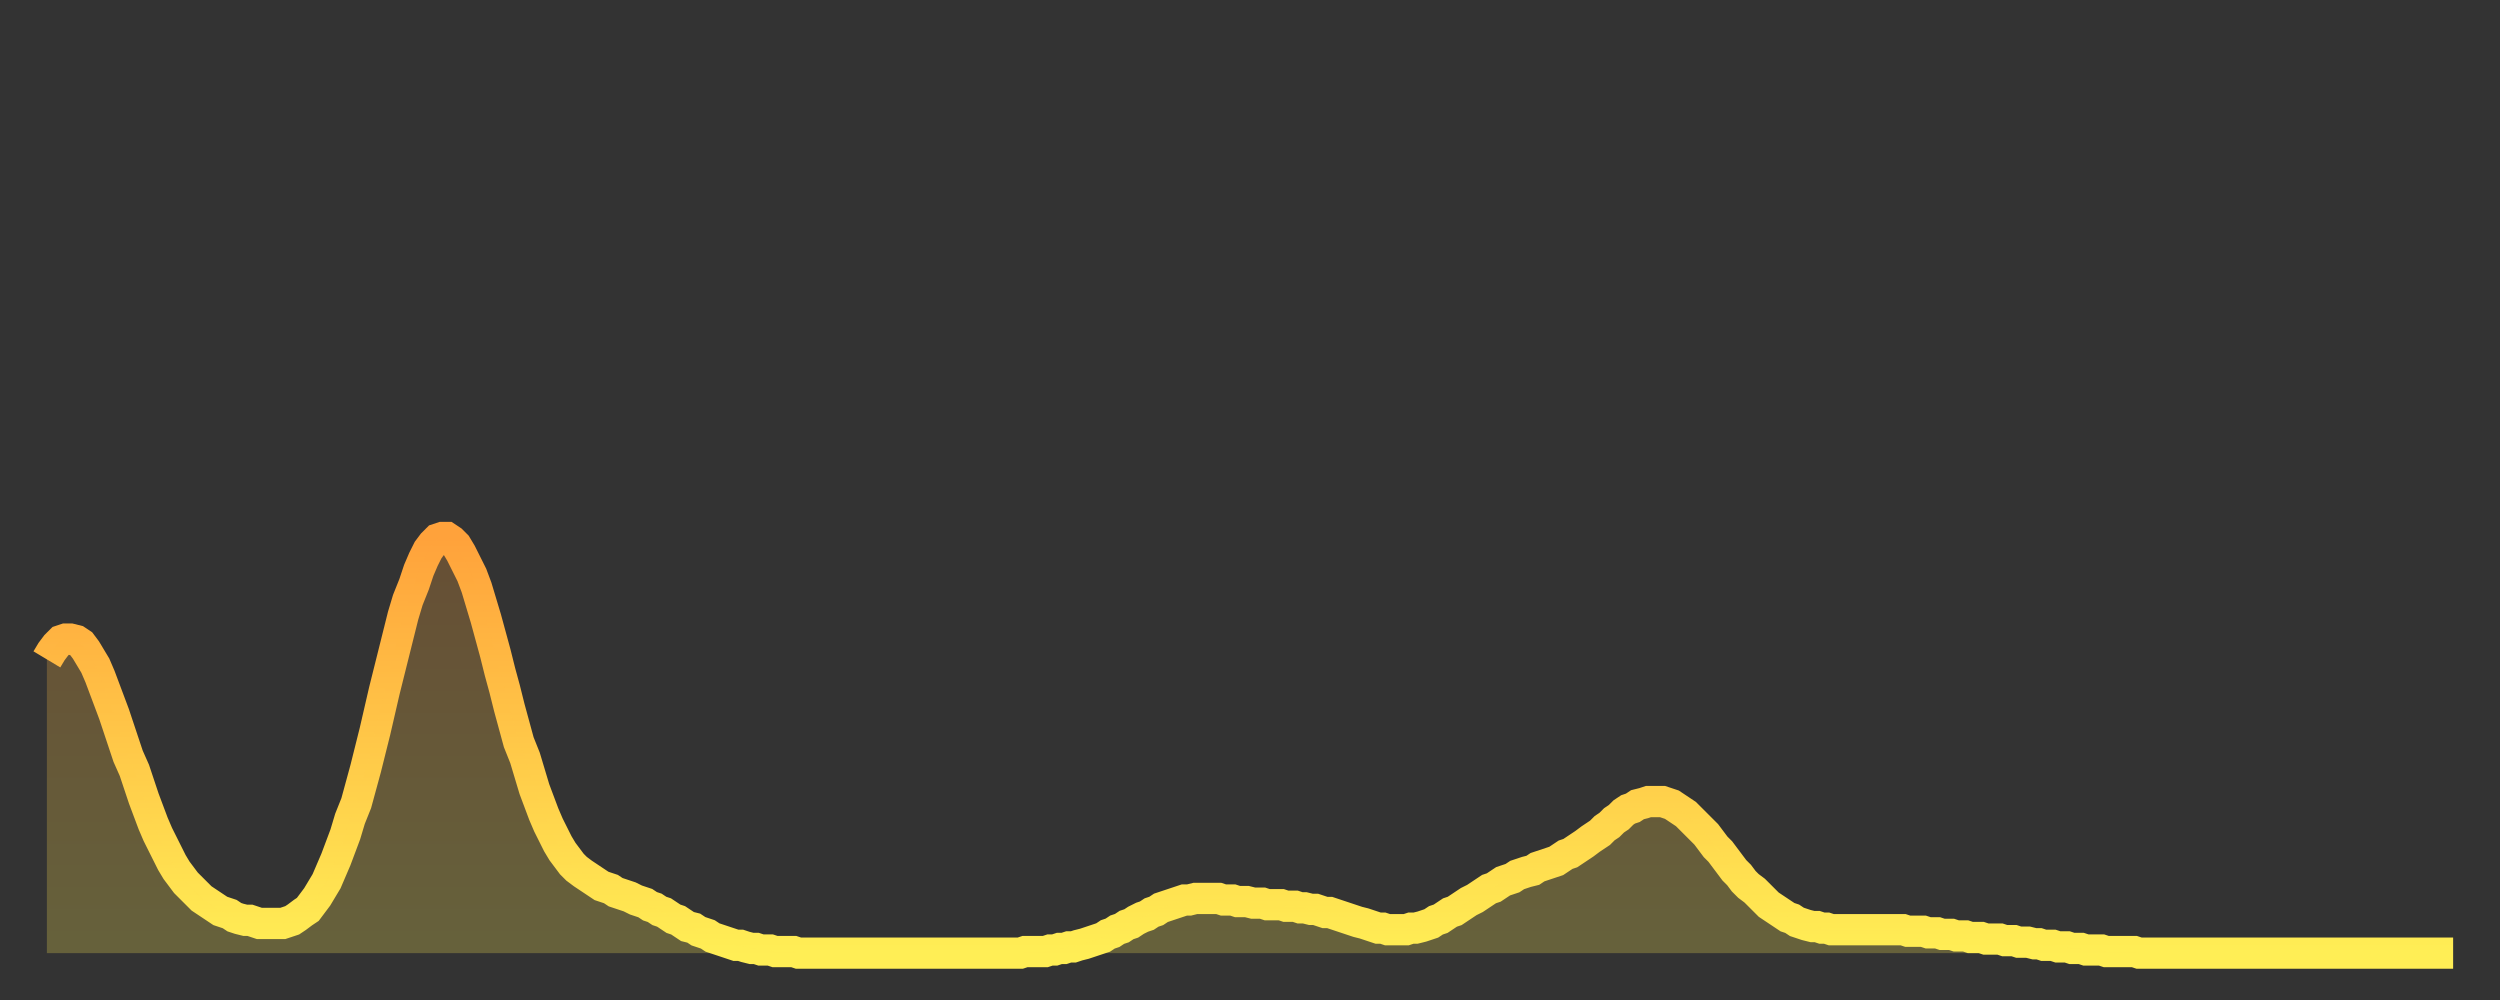 <?xml version="1.0" encoding="utf-8" ?>
<svg baseProfile="full" height="64" version="1.1" width="160" xmlns="http://www.w3.org/2000/svg" xmlns:ev="http://www.w3.org/2001/xml-events" xmlns:xlink="http://www.w3.org/1999/xlink"><rect width="100%" height="100%" fill="#333333" stroke="none"/><defs><linearGradient id="id1890900" x1="0" x2="0" y1="0" y2="1"><stop offset="0%" stop-color="#ffa23b" /><stop offset="50%" stop-color="#ffc848" /><stop offset="100%" stop-color="#ffee55" /></linearGradient></defs><g transform="translate(3,3)"><g><path d="M 0.0 39.2 0.3 38.7 0.6 38.3 0.9 38.0 1.2 37.9 1.5 37.9 1.9 38.0 2.2 38.2 2.5 38.6 2.8 39.1 3.1 39.6 3.4 40.3 3.7 41.1 4.0 41.9 4.3 42.7 4.6 43.6 4.9 44.5 5.2 45.4 5.6 46.3 5.9 47.2 6.2 48.1 6.5 48.9 6.8 49.7 7.1 50.4 7.4 51.0 7.7 51.6 8.0 52.2 8.3 52.7 8.6 53.1 8.9 53.5 9.3 53.9 9.6 54.2 9.9 54.5 10.2 54.7 10.5 54.9 10.8 55.1 11.1 55.3 11.4 55.4 11.7 55.5 12.0 55.7 12.3 55.8 12.7 55.9 13.0 55.9 13.3 56.0 13.6 56.1 13.9 56.1 14.2 56.1 14.5 56.1 14.8 56.1 15.1 56.1 15.4 56.0 15.7 55.9 16.0 55.7 16.4 55.4 16.7 55.2 17.0 54.8 17.3 54.4 17.6 53.9 17.9 53.4 18.2 52.7 18.5 52.0 18.8 51.2 19.1 50.4 19.4 49.4 19.8 48.4 20.1 47.3 20.4 46.2 20.7 45.0 21.0 43.8 21.3 42.5 21.6 41.2 21.9 40.0 22.2 38.8 22.5 37.6 22.8 36.4 23.1 35.4 23.5 34.4 23.8 33.5 24.1 32.8 24.4 32.2 24.7 31.8 25.0 31.5 25.3 31.4 25.6 31.4 25.9 31.6 26.2 31.9 26.5 32.4 26.8 33.0 27.2 33.8 27.5 34.6 27.8 35.6 28.1 36.6 28.4 37.7 28.7 38.8 29.0 40.0 29.3 41.1 29.6 42.3 29.9 43.4 30.2 44.5 30.6 45.5 30.9 46.5 31.2 47.5 31.5 48.3 31.8 49.1 32.1 49.8 32.4 50.4 32.7 51.0 33.0 51.5 33.3 51.9 33.6 52.3 33.9 52.6 34.3 52.9 34.6 53.1 34.9 53.3 35.2 53.5 35.5 53.7 35.8 53.8 36.1 53.9 36.4 54.1 36.7 54.2 37.0 54.3 37.3 54.4 37.7 54.6 38.0 54.7 38.3 54.8 38.6 55.0 38.9 55.1 39.2 55.3 39.5 55.4 39.8 55.6 40.1 55.8 40.4 55.9 40.7 56.1 41.0 56.3 41.4 56.4 41.7 56.6 42.0 56.7 42.3 56.8 42.6 57.0 42.9 57.1 43.2 57.2 43.5 57.3 43.8 57.4 44.1 57.5 44.4 57.5 44.7 57.6 45.1 57.7 45.4 57.7 45.7 57.8 46.0 57.8 46.3 57.8 46.6 57.9 46.9 57.9 47.2 57.9 47.5 57.9 47.8 57.9 48.1 58.0 48.5 58.0 48.8 58.0 49.1 58.0 49.4 58.0 49.7 58.0 50.0 58.0 50.3 58.0 50.6 58.0 50.9 58.0 51.2 58.0 51.5 58.0 51.8 58.0 52.2 58.0 52.5 58.0 52.8 58.0 53.1 58.0 53.4 58.0 53.7 58.0 54.0 58.0 54.3 58.0 54.6 58.0 54.9 58.0 55.2 58.0 55.6 58.0 55.9 58.0 56.2 58.0 56.5 58.0 56.8 58.0 57.1 58.0 57.4 58.0 57.7 58.0 58.0 58.0 58.3 58.0 58.6 58.0 58.9 58.0 59.3 58.0 59.6 58.0 59.9 58.0 60.2 58.0 60.5 58.0 60.8 58.0 61.1 58.0 61.4 58.0 61.7 58.0 62.0 58.0 62.3 58.0 62.6 57.9 63.0 57.9 63.3 57.9 63.6 57.9 63.9 57.9 64.2 57.8 64.5 57.8 64.8 57.7 65.1 57.7 65.4 57.6 65.7 57.6 66.0 57.5 66.4 57.4 66.7 57.3 67.0 57.2 67.3 57.1 67.6 57.0 67.9 56.8 68.2 56.7 68.5 56.5 68.8 56.4 69.1 56.2 69.4 56.1 69.7 55.9 70.1 55.7 70.4 55.6 70.7 55.4 71.0 55.3 71.3 55.1 71.6 55.0 71.9 54.9 72.2 54.8 72.5 54.7 72.8 54.6 73.1 54.6 73.5 54.5 73.8 54.5 74.1 54.5 74.4 54.5 74.7 54.5 75.0 54.5 75.3 54.6 75.6 54.6 75.9 54.6 76.2 54.7 76.5 54.7 76.8 54.7 77.2 54.8 77.5 54.8 77.8 54.8 78.1 54.9 78.4 54.9 78.7 54.9 79.0 54.9 79.3 55.0 79.6 55.0 79.9 55.0 80.2 55.1 80.5 55.1 80.9 55.2 81.2 55.2 81.5 55.3 81.8 55.4 82.1 55.4 82.4 55.5 82.7 55.6 83.0 55.7 83.3 55.8 83.6 55.9 83.9 56.0 84.3 56.1 84.6 56.2 84.9 56.3 85.2 56.4 85.5 56.4 85.8 56.5 86.1 56.5 86.4 56.5 86.7 56.5 87.0 56.5 87.3 56.4 87.6 56.4 88.0 56.3 88.3 56.2 88.6 56.1 88.9 55.9 89.2 55.8 89.5 55.6 89.8 55.4 90.1 55.3 90.4 55.1 90.7 54.9 91.0 54.7 91.4 54.5 91.7 54.3 92.0 54.1 92.3 53.9 92.6 53.8 92.9 53.6 93.2 53.4 93.5 53.3 93.8 53.2 94.1 53.0 94.4 52.9 94.7 52.8 95.1 52.7 95.4 52.5 95.7 52.4 96.0 52.3 96.3 52.2 96.6 52.1 96.9 51.9 97.2 51.7 97.5 51.6 97.8 51.4 98.1 51.2 98.4 51.0 98.8 50.7 99.1 50.5 99.4 50.3 99.7 50.0 100.0 49.8 100.3 49.5 100.6 49.3 100.9 49.0 101.2 48.8 101.5 48.7 101.8 48.5 102.2 48.4 102.5 48.3 102.8 48.3 103.1 48.3 103.4 48.3 103.7 48.4 104.0 48.5 104.3 48.7 104.6 48.9 104.9 49.1 105.2 49.4 105.5 49.7 105.9 50.1 106.2 50.4 106.5 50.8 106.8 51.2 107.1 51.5 107.4 51.9 107.7 52.3 108.0 52.7 108.3 53.0 108.6 53.4 108.9 53.7 109.3 54.0 109.6 54.3 109.9 54.6 110.2 54.9 110.5 55.1 110.8 55.3 111.1 55.5 111.4 55.7 111.7 55.8 112.0 56.0 112.3 56.1 112.6 56.2 113.0 56.3 113.3 56.3 113.6 56.4 113.9 56.4 114.2 56.5 114.5 56.5 114.8 56.5 115.1 56.5 115.4 56.5 115.7 56.5 116.0 56.5 116.3 56.5 116.7 56.5 117.0 56.5 117.3 56.5 117.6 56.5 117.9 56.5 118.2 56.5 118.5 56.5 118.8 56.5 119.1 56.6 119.4 56.6 119.7 56.6 120.1 56.6 120.4 56.7 120.7 56.7 121.0 56.7 121.3 56.8 121.6 56.8 121.9 56.8 122.2 56.9 122.5 56.9 122.8 56.9 123.1 57.0 123.4 57.0 123.8 57.0 124.1 57.1 124.4 57.1 124.7 57.1 125.0 57.1 125.3 57.2 125.6 57.2 125.9 57.2 126.2 57.3 126.5 57.3 126.8 57.3 127.2 57.4 127.5 57.4 127.8 57.5 128.1 57.5 128.4 57.5 128.7 57.6 129.0 57.6 129.3 57.6 129.6 57.7 129.9 57.7 130.2 57.7 130.5 57.8 130.9 57.8 131.2 57.8 131.5 57.8 131.8 57.9 132.1 57.9 132.4 57.9 132.7 57.9 133.0 57.9 133.3 57.9 133.6 57.9 133.9 58.0 134.2 58.0 134.6 58.0 134.9 58.0 135.2 58.0 135.5 58.0 135.8 58.0 136.1 58.0 136.4 58.0 136.7 58.0 137.0 58.0 137.3 58.0 137.6 58.0 138.0 58.0 138.3 58.0 138.6 58.0 138.9 58.0 139.2 58.0 139.5 58.0 139.8 58.0 140.1 58.0 140.4 58.0 140.7 58.0 141.0 58.0 141.3 58.0 141.7 58.0 142.0 58.0 142.3 58.0 142.6 58.0 142.9 58.0 143.2 58.0 143.5 58.0 143.8 58.0 144.1 58.0 144.4 58.0 144.7 58.0 145.1 58.0 145.4 58.0 145.7 58.0 146.0 58.0 146.3 58.0 146.6 58.0 146.9 58.0 147.2 58.0 147.5 58.0 147.8 58.0 148.1 58.0 148.4 58.0 148.8 58.0 149.1 58.0 149.4 58.0 149.7 58.0 150.0 58.0 150.3 58.0 150.6 58.0 150.9 58.0 151.2 58.0 151.5 58.0 151.8 58.0 152.1 58.0 152.5 58.0 152.8 58.0 153.1 58.0 153.4 58.0 153.7 58.0 154.0 58.0" fill="none" id="graph-curve" opacity="1" stroke="url(#id1890900)" stroke-width="2" /><path d="M 0 58 L 0.0 39.2 0.3 38.7 0.6 38.3 0.9 38.0 1.2 37.9 1.5 37.9 1.9 38.0 2.2 38.2 2.5 38.6 2.8 39.1 3.1 39.6 3.4 40.3 3.7 41.1 4.0 41.9 4.3 42.7 4.6 43.6 4.9 44.5 5.2 45.4 5.6 46.3 5.9 47.2 6.2 48.1 6.5 48.9 6.8 49.7 7.1 50.4 7.4 51.0 7.7 51.6 8.0 52.2 8.3 52.7 8.6 53.1 8.9 53.5 9.3 53.9 9.6 54.2 9.9 54.5 10.2 54.7 10.5 54.9 10.8 55.1 11.1 55.3 11.4 55.4 11.7 55.5 12.0 55.7 12.3 55.8 12.7 55.9 13.0 55.9 13.3 56.0 13.6 56.1 13.9 56.1 14.2 56.1 14.5 56.1 14.8 56.1 15.1 56.1 15.4 56.0 15.7 55.9 16.0 55.7 16.4 55.4 16.7 55.2 17.0 54.8 17.3 54.4 17.6 53.9 17.9 53.4 18.2 52.7 18.5 52.0 18.8 51.2 19.1 50.4 19.4 49.4 19.8 48.4 20.1 47.3 20.4 46.2 20.7 45.0 21.0 43.8 21.3 42.5 21.6 41.2 21.9 40.0 22.2 38.8 22.5 37.6 22.8 36.4 23.1 35.4 23.5 34.4 23.8 33.5 24.1 32.8 24.4 32.2 24.7 31.8 25.0 31.5 25.3 31.4 25.6 31.4 25.9 31.6 26.2 31.9 26.5 32.4 26.8 33.0 27.2 33.8 27.5 34.6 27.8 35.6 28.1 36.6 28.4 37.7 28.7 38.8 29.0 40.0 29.3 41.1 29.6 42.3 29.9 43.4 30.2 44.5 30.6 45.5 30.9 46.5 31.2 47.5 31.5 48.3 31.8 49.1 32.1 49.8 32.4 50.4 32.7 51.0 33.0 51.5 33.3 51.9 33.6 52.3 33.9 52.6 34.3 52.9 34.6 53.1 34.9 53.3 35.2 53.5 35.5 53.7 35.8 53.8 36.1 53.9 36.4 54.1 36.7 54.2 37.0 54.3 37.3 54.4 37.7 54.6 38.0 54.7 38.3 54.8 38.6 55.0 38.9 55.1 39.2 55.3 39.5 55.4 39.8 55.6 40.1 55.8 40.4 55.9 40.7 56.1 41.0 56.3 41.4 56.4 41.7 56.6 42.0 56.7 42.3 56.8 42.6 57.0 42.9 57.1 43.2 57.2 43.5 57.3 43.8 57.4 44.1 57.5 44.4 57.5 44.7 57.6 45.1 57.7 45.4 57.7 45.7 57.8 46.0 57.8 46.3 57.8 46.6 57.9 46.9 57.9 47.2 57.9 47.5 57.9 47.8 57.9 48.1 58.0 48.5 58.0 48.8 58.0 49.1 58.0 49.4 58.0 49.7 58.0 50.0 58.0 50.3 58.0 50.6 58.0 50.9 58.0 51.2 58.0 51.5 58.0 51.8 58.0 52.2 58.0 52.5 58.0 52.8 58.0 53.1 58.0 53.4 58.0 53.7 58.0 54.0 58.0 54.3 58.0 54.6 58.0 54.9 58.0 55.2 58.0 55.6 58.0 55.9 58.0 56.2 58.0 56.5 58.0 56.8 58.0 57.1 58.0 57.4 58.0 57.7 58.0 58.0 58.0 58.3 58.0 58.6 58.0 58.9 58.0 59.3 58.0 59.6 58.0 59.9 58.0 60.2 58.0 60.5 58.0 60.8 58.0 61.1 58.0 61.4 58.0 61.7 58.0 62.0 58.0 62.3 58.0 62.6 57.9 63.0 57.9 63.3 57.9 63.6 57.9 63.9 57.9 64.2 57.8 64.5 57.8 64.8 57.7 65.1 57.7 65.4 57.6 65.7 57.6 66.0 57.5 66.4 57.4 66.7 57.3 67.0 57.2 67.3 57.1 67.6 57.0 67.9 56.8 68.2 56.7 68.5 56.5 68.8 56.4 69.1 56.2 69.4 56.1 69.7 55.9 70.1 55.7 70.4 55.6 70.7 55.4 71.0 55.3 71.3 55.1 71.6 55.0 71.9 54.9 72.2 54.8 72.5 54.7 72.8 54.6 73.1 54.6 73.5 54.5 73.8 54.5 74.1 54.5 74.4 54.5 74.7 54.5 75.0 54.5 75.3 54.6 75.6 54.6 75.9 54.6 76.2 54.7 76.5 54.7 76.8 54.7 77.2 54.8 77.5 54.8 77.8 54.8 78.1 54.9 78.4 54.9 78.7 54.9 79.0 54.9 79.3 55.0 79.6 55.0 79.9 55.0 80.2 55.1 80.5 55.1 80.9 55.2 81.2 55.2 81.5 55.3 81.8 55.4 82.1 55.4 82.4 55.5 82.7 55.6 83.0 55.7 83.3 55.8 83.6 55.9 83.9 56.0 84.3 56.1 84.6 56.2 84.9 56.3 85.2 56.4 85.5 56.4 85.8 56.5 86.1 56.5 86.4 56.5 86.7 56.5 87.0 56.5 87.3 56.4 87.6 56.4 88.0 56.3 88.3 56.2 88.6 56.1 88.9 55.9 89.2 55.8 89.5 55.6 89.8 55.4 90.1 55.3 90.4 55.1 90.7 54.9 91.0 54.7 91.4 54.5 91.7 54.3 92.0 54.1 92.3 53.9 92.6 53.8 92.9 53.6 93.2 53.4 93.5 53.3 93.8 53.2 94.1 53.0 94.4 52.9 94.7 52.8 95.1 52.7 95.4 52.5 95.7 52.4 96.0 52.3 96.3 52.2 96.6 52.1 96.9 51.9 97.2 51.7 97.5 51.6 97.8 51.4 98.1 51.2 98.4 51.0 98.8 50.7 99.1 50.5 99.4 50.3 99.7 50.0 100.0 49.8 100.3 49.5 100.6 49.3 100.9 49.0 101.2 48.8 101.5 48.7 101.8 48.5 102.2 48.4 102.5 48.3 102.8 48.3 103.1 48.3 103.4 48.3 103.7 48.4 104.0 48.5 104.3 48.7 104.6 48.9 104.9 49.1 105.2 49.4 105.5 49.7 105.9 50.1 106.2 50.4 106.5 50.8 106.8 51.2 107.1 51.5 107.4 51.9 107.7 52.3 108.0 52.7 108.3 53.0 108.6 53.4 108.9 53.7 109.3 54.0 109.6 54.3 109.9 54.6 110.2 54.9 110.5 55.1 110.8 55.3 111.1 55.5 111.4 55.7 111.7 55.8 112.0 56.0 112.3 56.1 112.6 56.2 113.0 56.3 113.3 56.3 113.6 56.4 113.9 56.4 114.2 56.5 114.5 56.5 114.8 56.5 115.1 56.5 115.4 56.5 115.7 56.5 116.0 56.5 116.3 56.5 116.7 56.5 117.0 56.5 117.3 56.5 117.6 56.5 117.9 56.5 118.2 56.5 118.5 56.5 118.8 56.5 119.1 56.6 119.4 56.6 119.7 56.6 120.1 56.6 120.4 56.7 120.7 56.7 121.0 56.7 121.3 56.8 121.6 56.8 121.9 56.8 122.2 56.9 122.5 56.9 122.8 56.9 123.1 57.0 123.4 57.0 123.8 57.0 124.1 57.1 124.4 57.1 124.7 57.1 125.0 57.1 125.3 57.2 125.6 57.2 125.9 57.2 126.2 57.3 126.5 57.3 126.8 57.3 127.2 57.4 127.5 57.4 127.8 57.5 128.1 57.5 128.4 57.5 128.7 57.6 129.0 57.6 129.3 57.6 129.6 57.7 129.9 57.7 130.2 57.7 130.5 57.8 130.9 57.8 131.2 57.8 131.5 57.8 131.8 57.9 132.1 57.9 132.4 57.9 132.7 57.9 133.0 57.9 133.3 57.9 133.6 57.9 133.9 58.0 134.2 58.0 134.6 58.0 134.9 58.0 135.2 58.0 135.5 58.0 135.8 58.0 136.1 58.0 136.4 58.0 136.7 58.0 137.0 58.0 137.3 58.0 137.6 58.0 138.0 58.0 138.3 58.0 138.6 58.0 138.9 58.0 139.2 58.0 139.5 58.0 139.8 58.0 140.1 58.0 140.4 58.0 140.7 58.0 141.0 58.0 141.3 58.0 141.7 58.0 142.0 58.0 142.3 58.0 142.6 58.0 142.9 58.0 143.2 58.0 143.5 58.0 143.8 58.0 144.1 58.0 144.4 58.0 144.7 58.0 145.1 58.0 145.4 58.0 145.7 58.0 146.0 58.0 146.3 58.0 146.6 58.0 146.9 58.0 147.2 58.0 147.5 58.0 147.8 58.0 148.1 58.0 148.4 58.0 148.8 58.0 149.1 58.0 149.4 58.0 149.7 58.0 150.0 58.0 150.3 58.0 150.6 58.0 150.9 58.0 151.2 58.0 151.5 58.0 151.8 58.0 152.1 58.0 152.5 58.0 152.8 58.0 153.1 58.0 153.4 58.0 153.7 58.0 154.0 58.0 154 58" fill="url(#id1890900)" fill-opacity=".25" id="graph-shadow" /></g></g></svg>